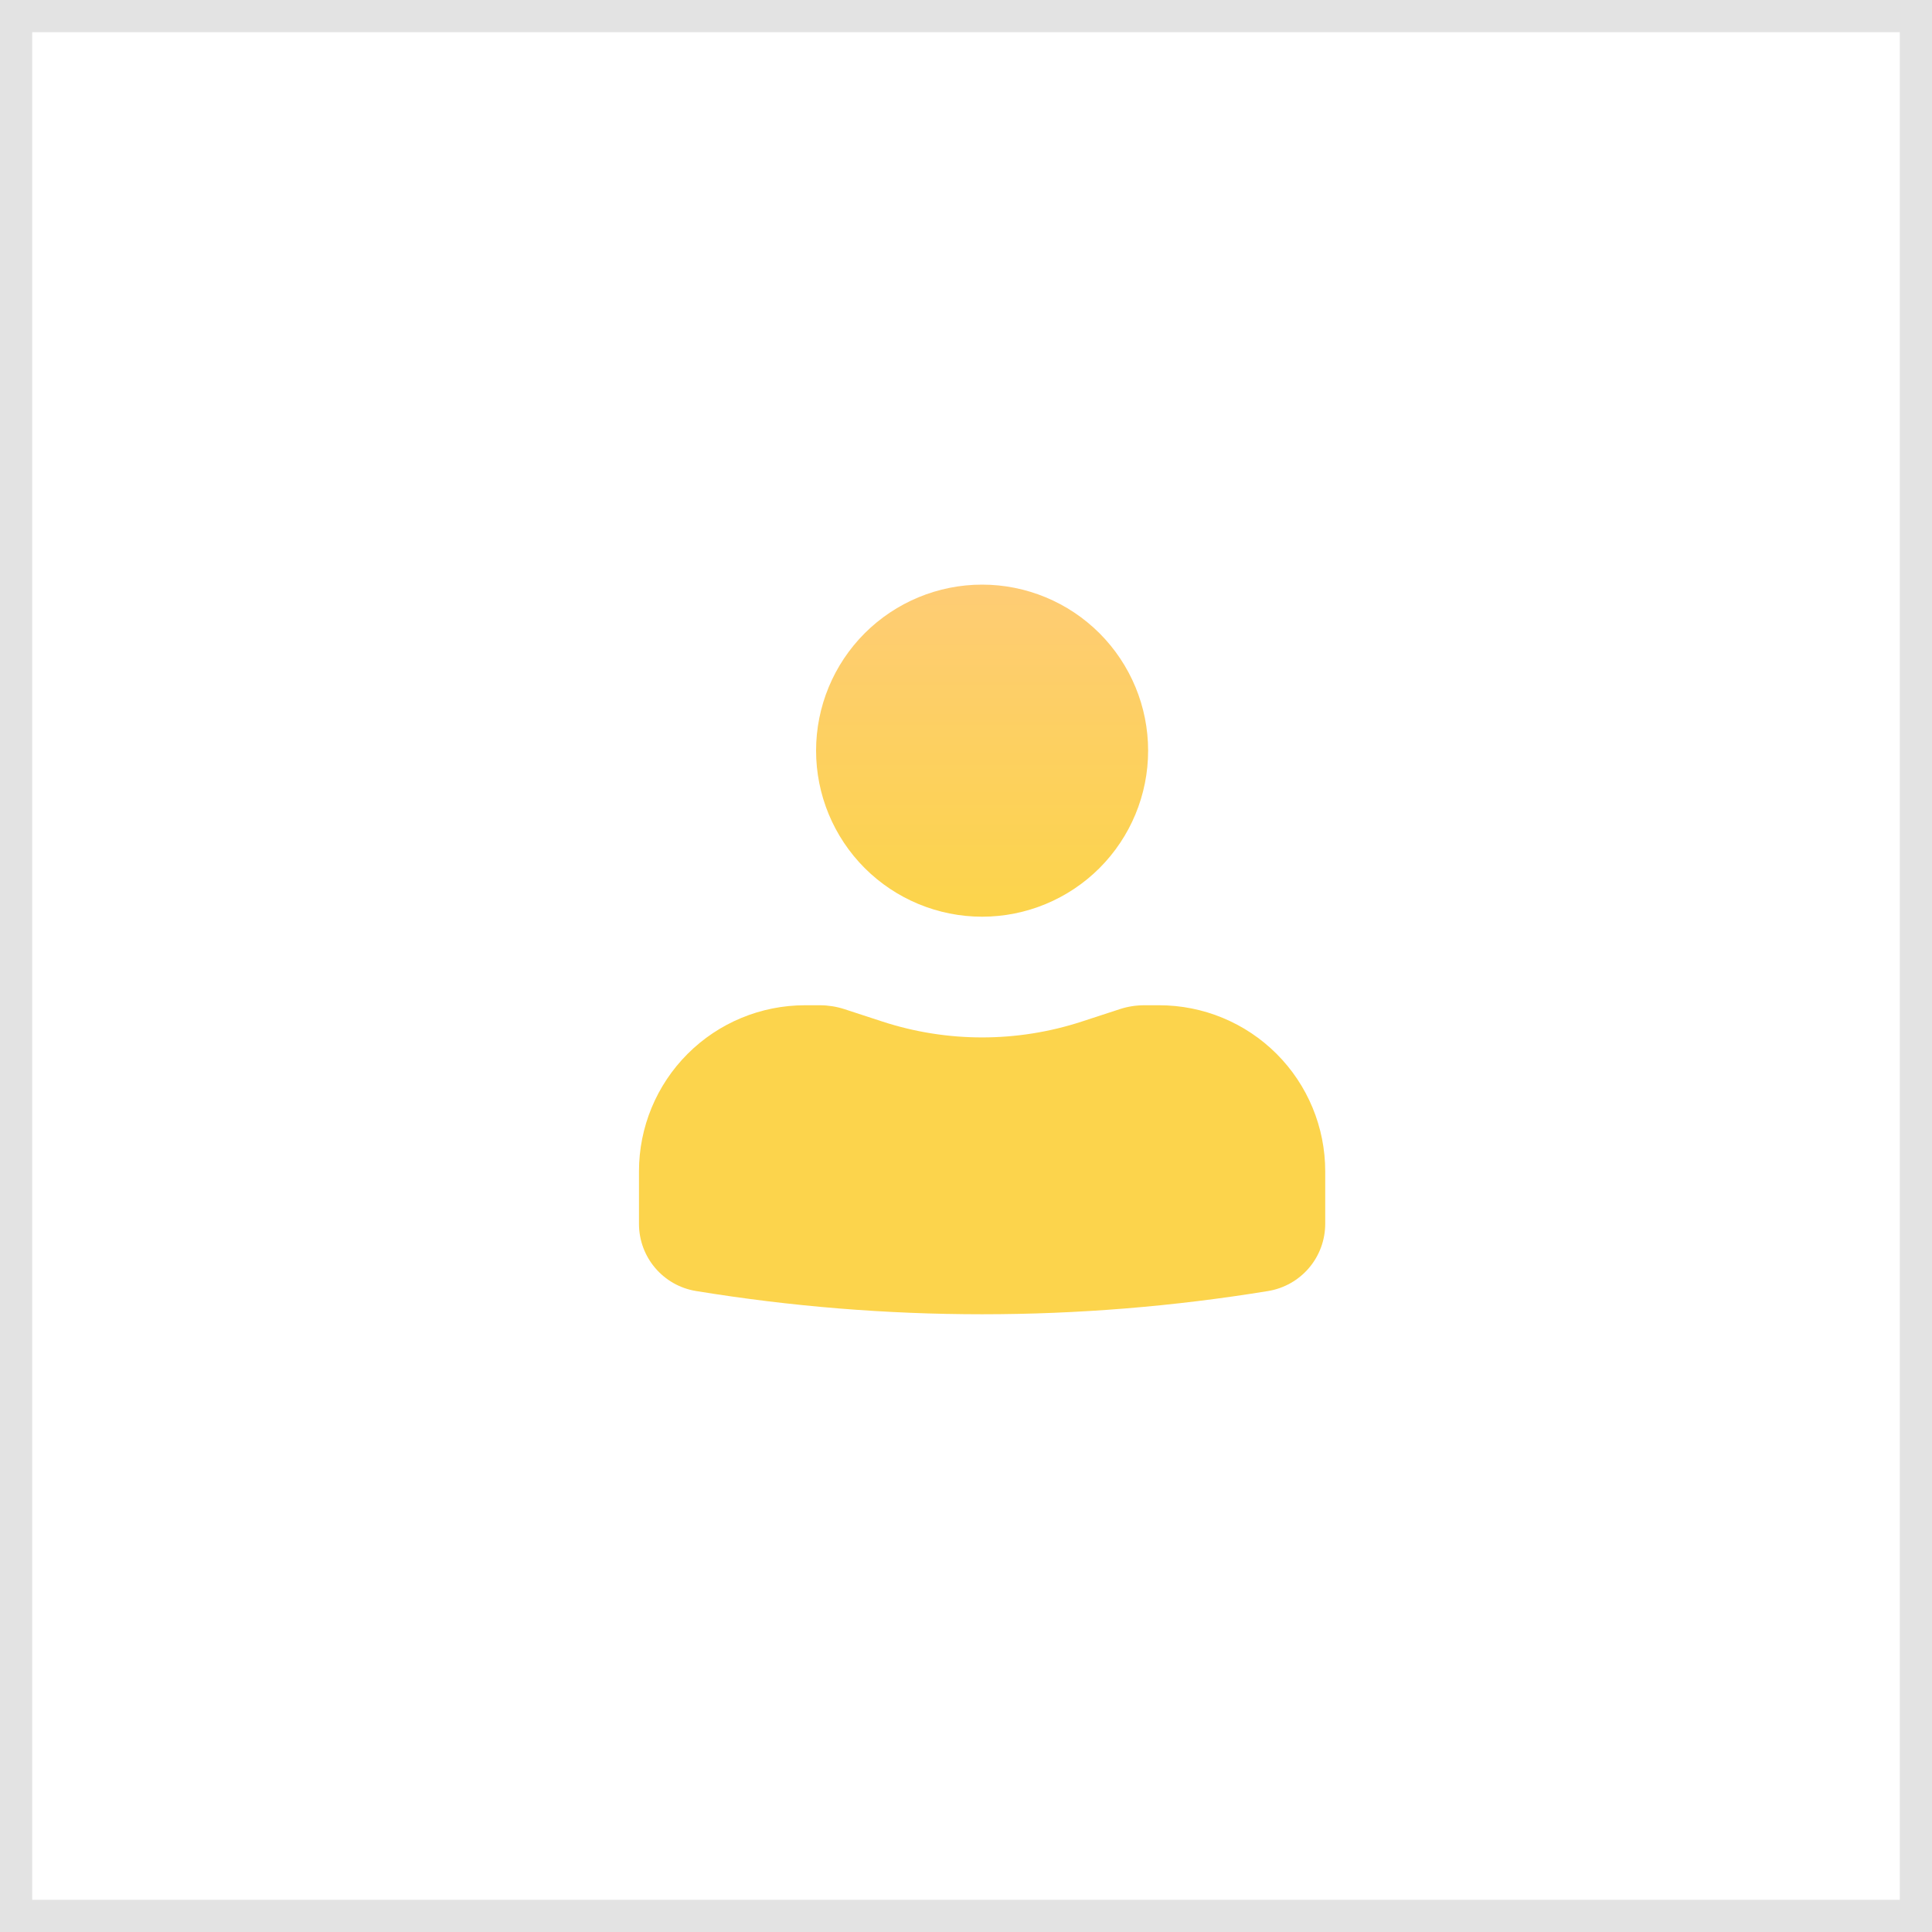 <svg width="60" height="60" viewBox="0 0 60 60" fill="none" xmlns="http://www.w3.org/2000/svg">
<rect x="0.5" y="0.5" width="59" height="59" stroke="#E3E3E3"/>
<path d="M30.5 18.156C29.133 18.156 27.821 18.7 26.854 19.666C25.887 20.634 25.344 21.945 25.344 23.312C25.344 24.68 25.887 25.991 26.854 26.959C27.821 27.925 29.133 28.469 30.5 28.469C31.867 28.469 33.179 27.925 34.146 26.959C35.113 25.991 35.656 24.68 35.656 23.312C35.656 21.945 35.113 20.634 34.146 19.666C33.179 18.7 31.867 18.156 30.5 18.156ZM25 31.219C23.633 31.219 22.321 31.762 21.354 32.729C20.387 33.696 19.844 35.008 19.844 36.375V38.008C19.844 39.045 20.595 39.928 21.617 40.094C27.5 41.056 33.5 41.056 39.383 40.094C39.877 40.013 40.327 39.759 40.652 39.377C40.977 38.995 41.155 38.51 41.156 38.008V36.375C41.156 35.008 40.613 33.696 39.646 32.729C38.679 31.762 37.367 31.219 36 31.219H35.532C35.276 31.22 35.026 31.259 34.785 31.337L33.594 31.726C31.584 32.382 29.416 32.382 27.406 31.726L26.215 31.337C25.974 31.26 25.722 31.22 25.469 31.219H25Z" fill="url(#paint0_linear_191_7850)"/>
<defs>
<linearGradient id="paint0_linear_191_7850" x1="30.5" y1="18.156" x2="30.5" y2="40.815" gradientUnits="userSpaceOnUse">
<stop stop-color="#FECC75"/>
<stop offset="0.44" stop-color="#FCD44C"/>
</linearGradient>
</defs>
</svg>
